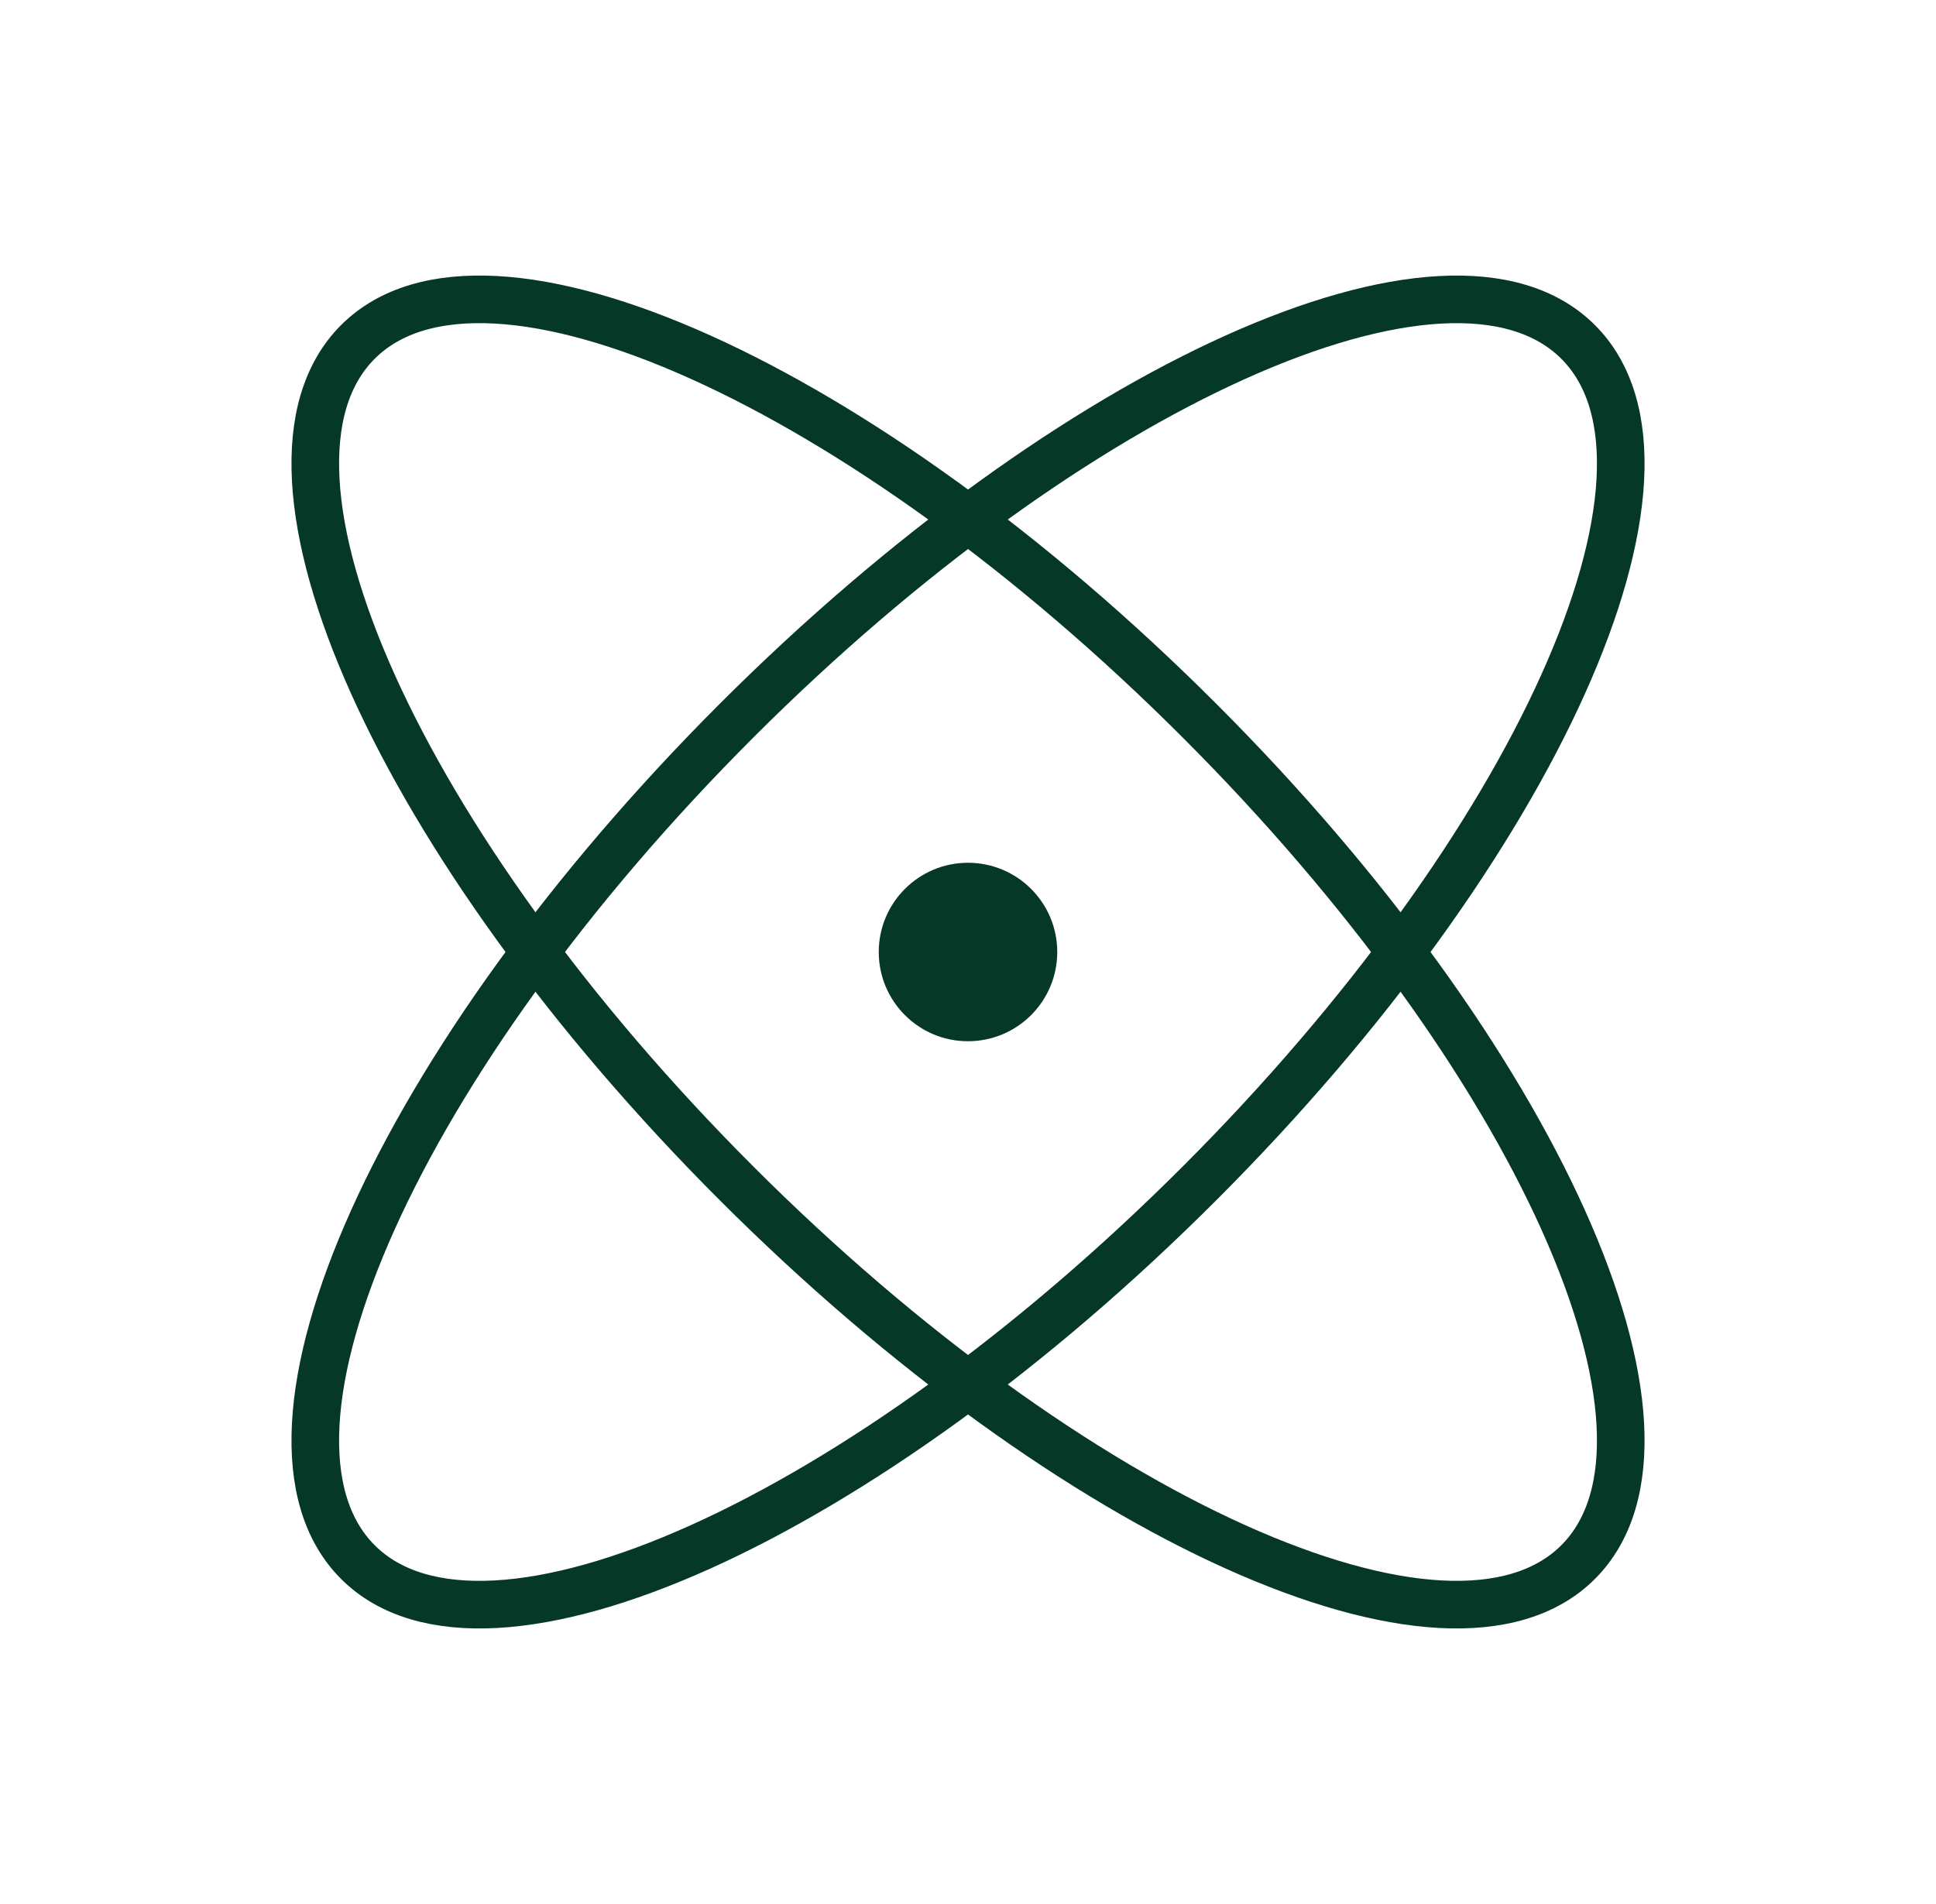 <svg xmlns="http://www.w3.org/2000/svg" fill="none" viewBox="0 0 61 60" height="60" width="61">
<path stroke-linejoin="round" stroke-linecap="round" stroke-width="1.5" stroke="#053827" d="M49.725 49.224C53.753 45.197 48.41 33.325 37.793 22.708C27.175 12.09 15.304 6.748 11.276 10.775C7.249 14.803 12.591 26.674 23.209 37.292C33.826 47.909 45.698 53.252 49.725 49.224Z"></path>
<path stroke-linejoin="round" stroke-linecap="round" stroke-width="1.5" stroke="#053827" d="M37.793 37.292C48.41 26.675 53.753 14.803 49.725 10.776C45.698 6.748 33.826 12.091 23.209 22.708C12.591 33.325 7.249 45.197 11.276 49.225C15.304 53.252 27.175 47.91 37.793 37.292Z"></path>
<path fill="#053827" d="M30.5 32.812C32.053 32.812 33.312 31.553 33.312 30C33.312 28.447 32.053 27.188 30.5 27.188C28.947 27.188 27.688 28.447 27.688 30C27.688 31.553 28.947 32.812 30.5 32.812Z"></path>
</svg>
